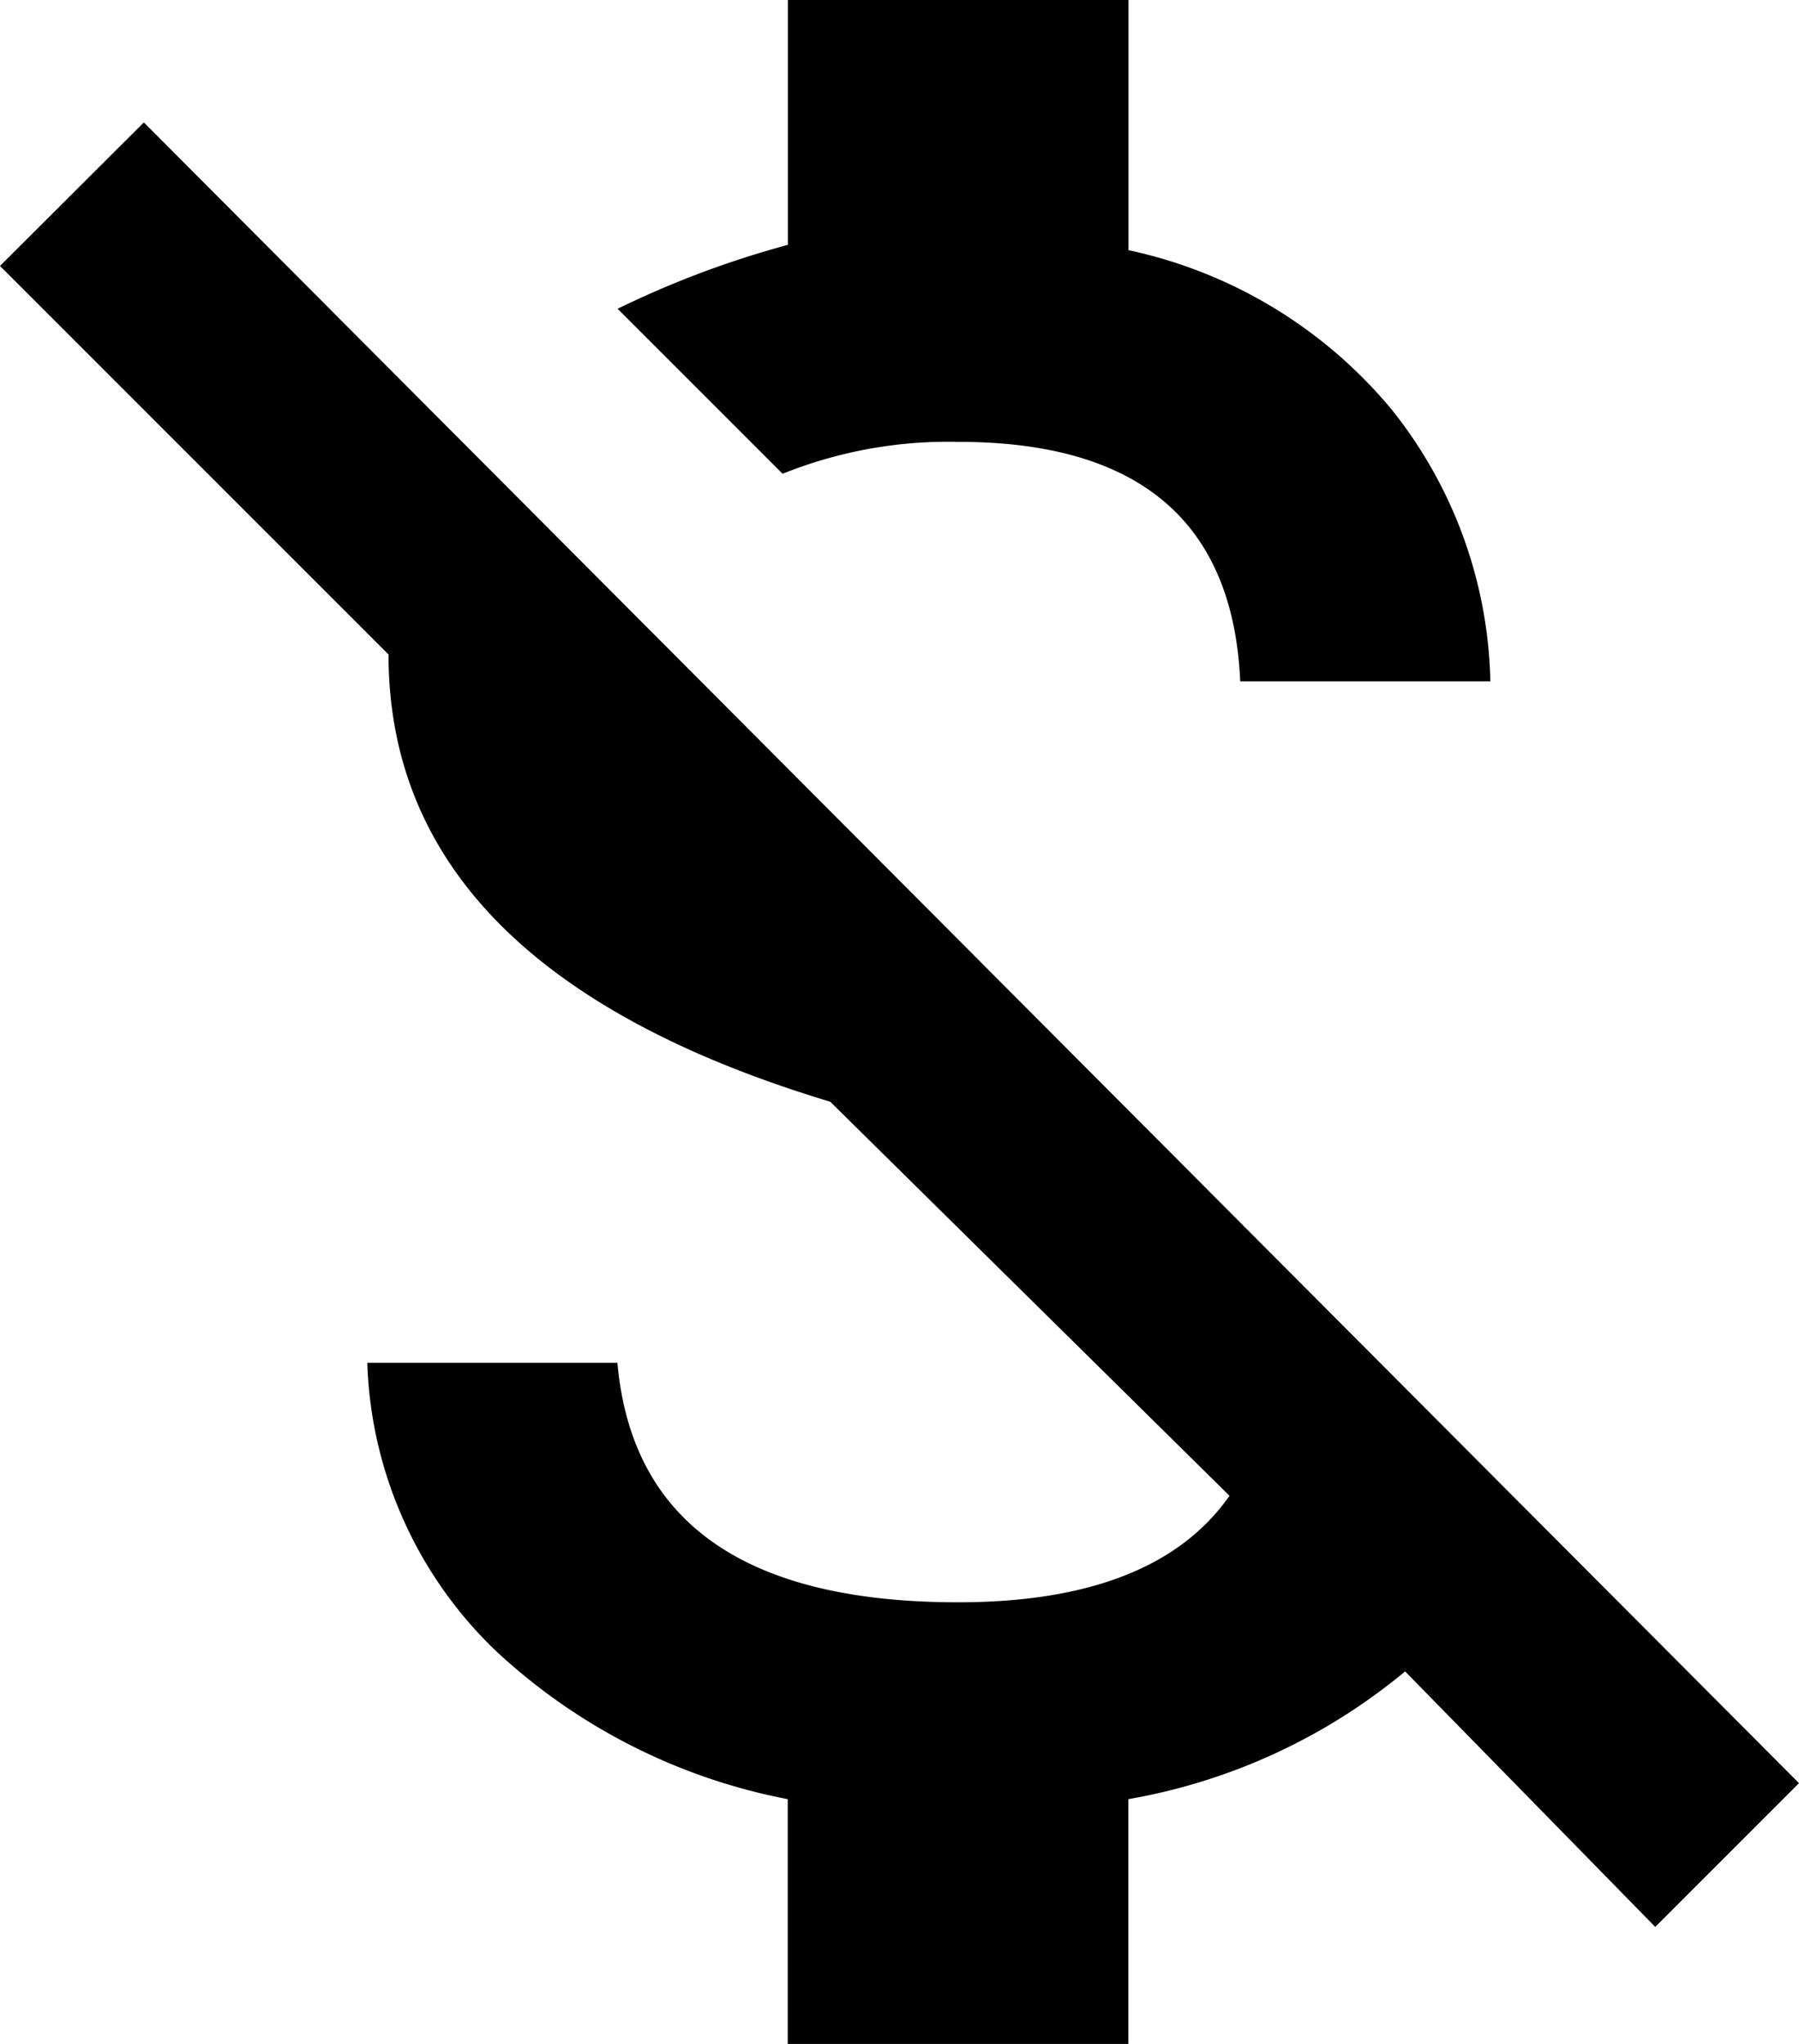 <svg xmlns="http://www.w3.org/2000/svg" width="49.484" height="56.214" viewBox="0 0 49.484 56.214">
  <path id="money_off" d="M8.034,6.367,53.561,52.04l-3.954,3.954-6.88-7.027a16.254,16.254,0,0,1-7.614,3.513v6.733H25.744V52.48a16.254,16.254,0,0,1-8.051-4.1,11.467,11.467,0,0,1-3.513-7.9h6.88q.587,6.586,9.369,6.586,5.415,0,7.467-2.929L26.915,33.3Q14.764,29.639,14.764,21L4.077,10.314Zm22.4,8.785a12.206,12.206,0,0,0-4.831.878l-4.538-4.538a26.183,26.183,0,0,1,4.684-1.758V3h9.369V9.88a12.913,12.913,0,0,1,7.245,4.391,12.367,12.367,0,0,1,2.708,7.467h-6.88q-.294-6.586-7.757-6.586Z" transform="translate(-4.077 -3)"/>
</svg>
